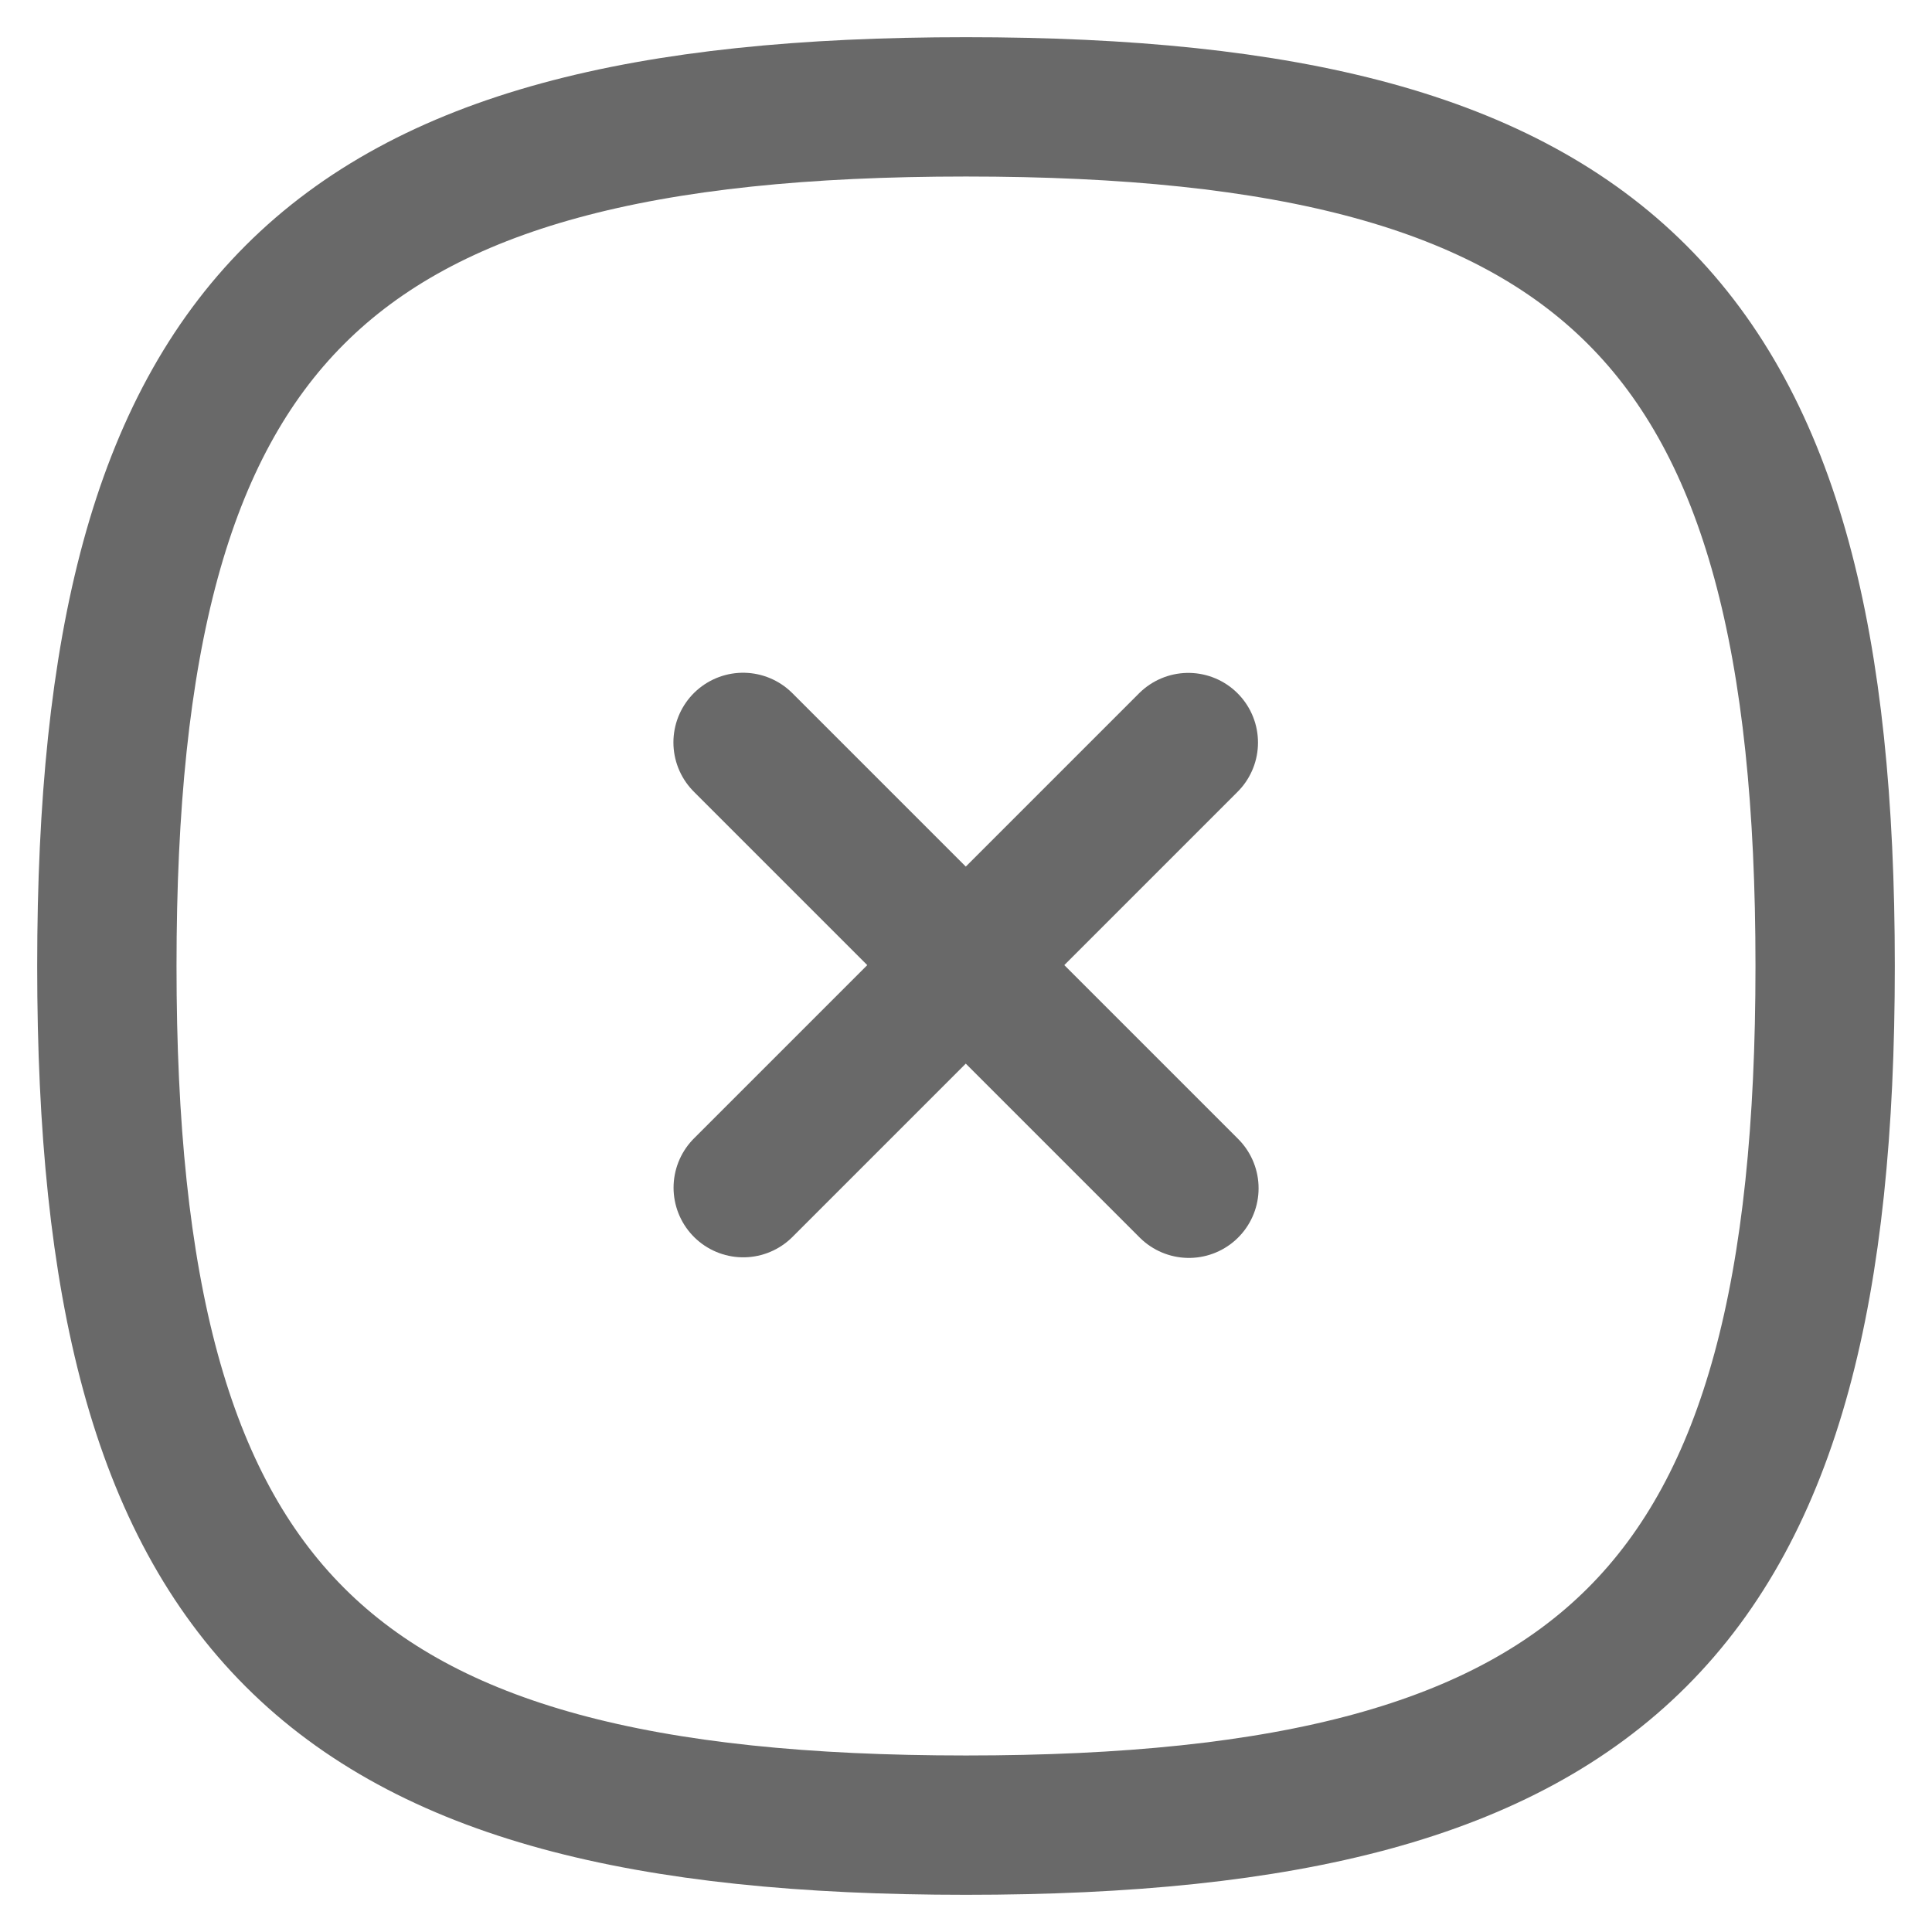 <svg width="26" height="26" viewBox="0 0 26 26" fill="none" xmlns="http://www.w3.org/2000/svg">
<path d="M15.992 9.993L10.002 15.983" stroke="#696969" stroke-width="1.875" stroke-linecap="round" stroke-linejoin="round"/>
<path d="M16 15.991L10 9.991" stroke="#696969" stroke-width="1.875" stroke-linecap="round" stroke-linejoin="round"/>
<path fill-rule="evenodd" clip-rule="evenodd" d="M1.438 13C1.438 21.671 4.329 24.562 13 24.562C21.671 24.562 24.562 21.671 24.562 13C24.562 4.329 21.671 1.438 13 1.438C4.329 1.438 1.438 4.329 1.438 13Z" stroke="#696969" stroke-width="1.875" stroke-linecap="round" stroke-linejoin="round"/>
</svg>
